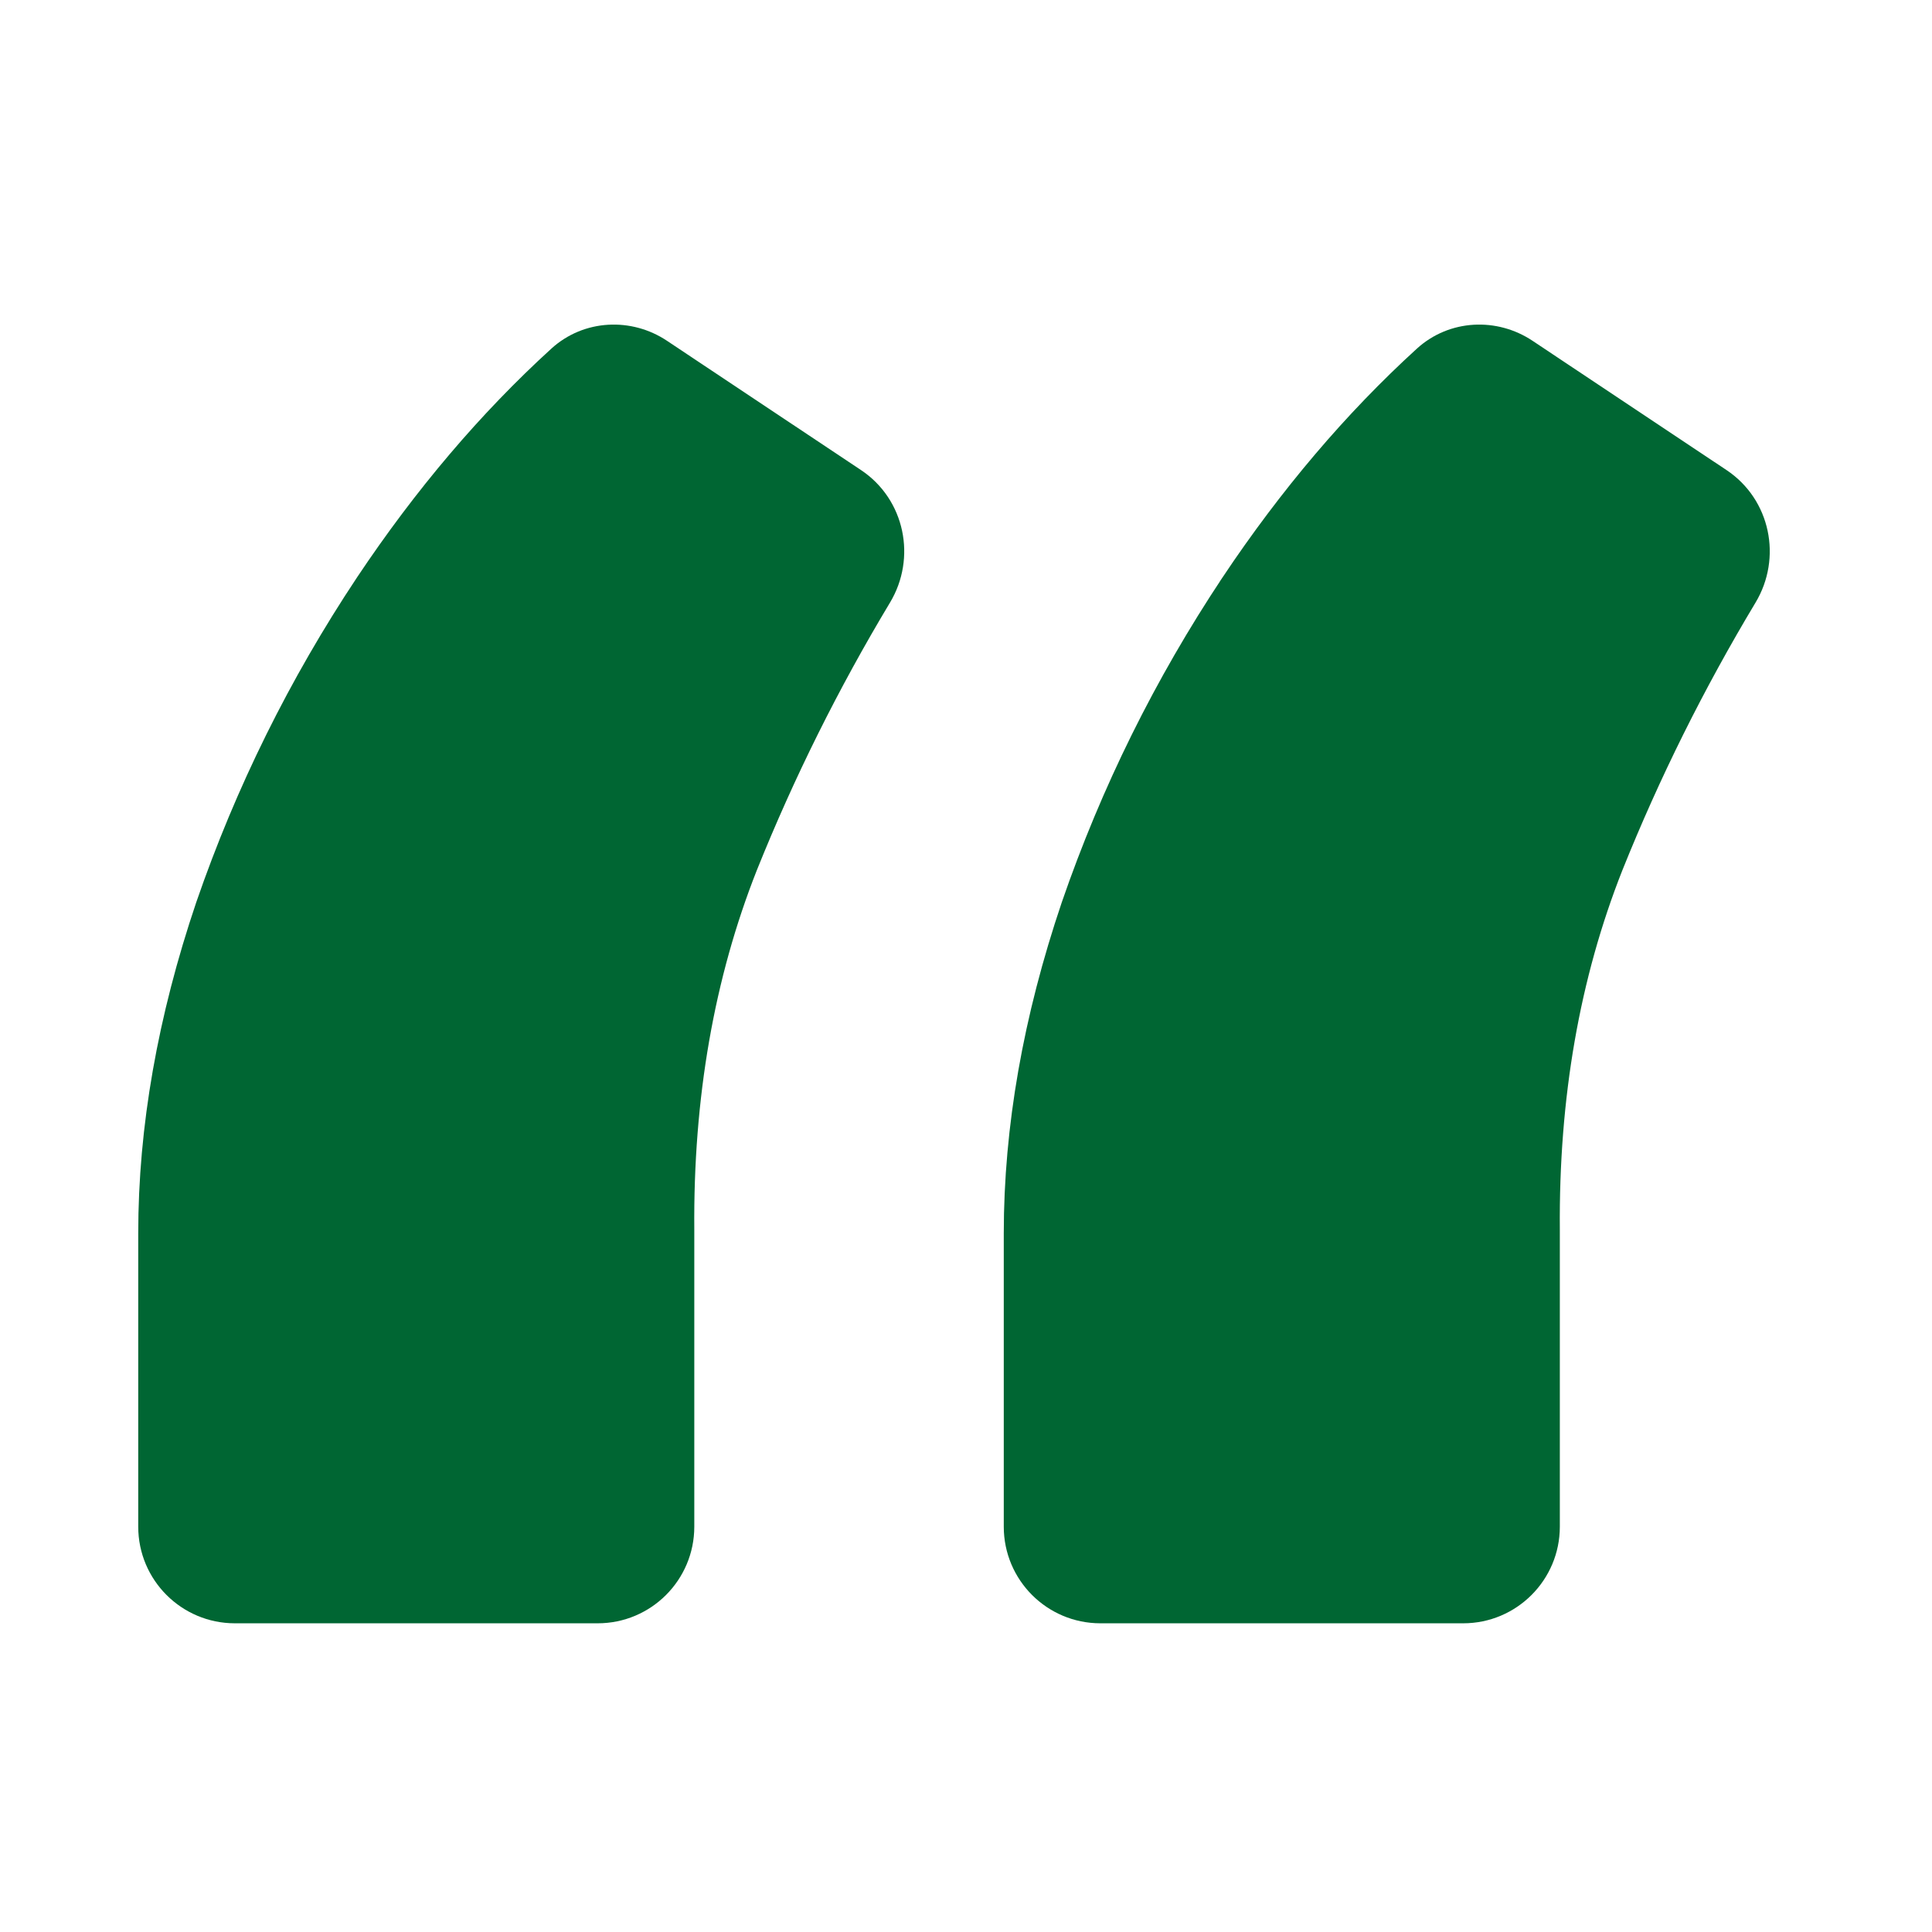 <svg width="60" height="60" viewBox="0 0 60 60" fill="none" xmlns="http://www.w3.org/2000/svg">
<path d="M6.57 28.177L6.569 28.18C5.388 31.673 4.793 35.049 4.793 38.305V47.413C4.793 48.793 5.913 49.913 7.293 49.913H18.562C19.943 49.913 21.062 48.793 21.062 47.413L21.062 38.196L21.062 38.192C21.027 34.038 21.69 30.255 23.041 26.837C24.203 23.945 25.593 21.15 27.212 18.455C27.907 17.297 27.603 15.775 26.463 15.015L20.436 10.999C19.521 10.389 18.291 10.438 17.458 11.198C15.287 13.177 13.303 15.514 11.505 18.207L11.504 18.208C9.431 21.328 7.786 24.652 6.57 28.177ZM33.45 28.177L33.449 28.18C32.267 31.673 31.673 35.049 31.673 38.305V47.413C31.673 48.793 32.792 49.913 34.173 49.913H45.442C46.822 49.913 47.942 48.793 47.942 47.413L47.942 38.196L47.942 38.192C47.907 34.038 48.569 30.255 49.921 26.838C51.082 23.945 52.473 21.151 54.092 18.455C54.787 17.297 54.483 15.775 53.342 15.015L47.316 10.999C46.4 10.389 45.171 10.438 44.338 11.198C42.167 13.177 40.183 15.514 38.384 18.207L38.384 18.208C36.31 21.328 34.665 24.652 33.45 28.177Z" fill="#006633" stroke="#006633"/>
</svg>
